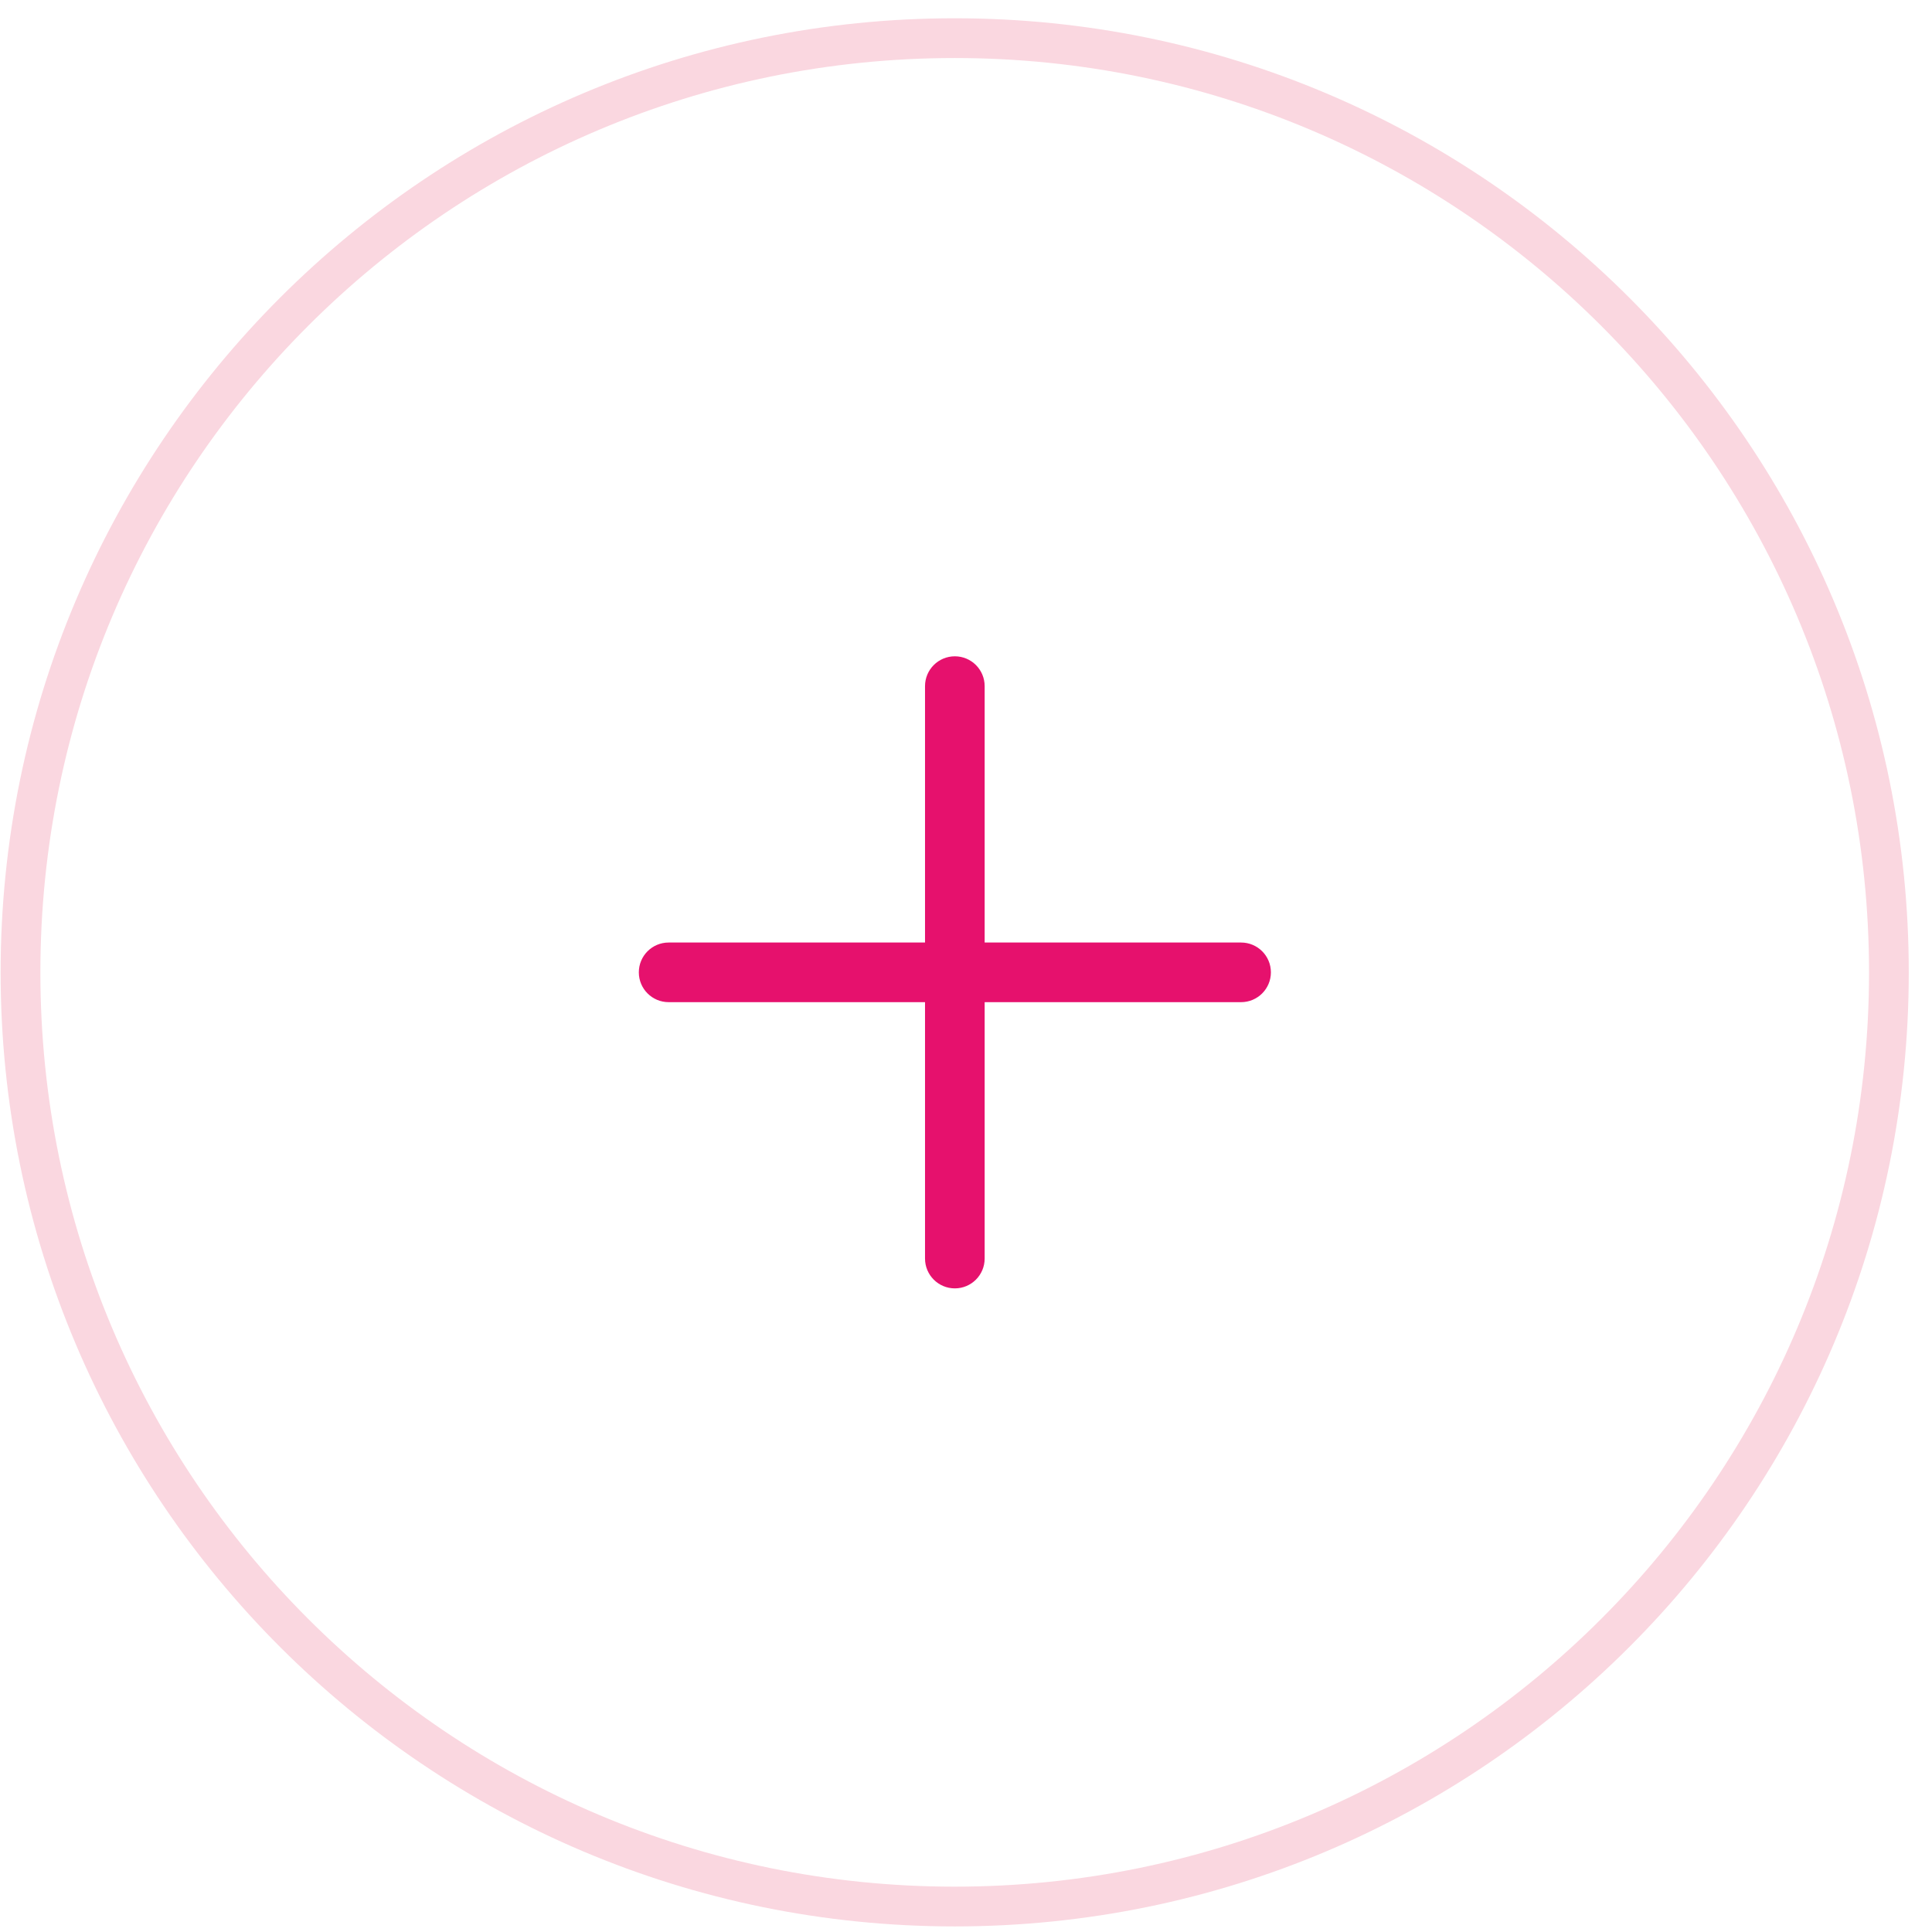 <svg width="81" height="81" viewBox="0 0 81 81" fill="none" xmlns="http://www.w3.org/2000/svg">
    <g filter="url(#filter0_b_288_429)">
        <path d="M0.026 40.766C0.026 18.675 17.935 0.766 40.026 0.766C62.118 0.766 80.026 18.675 80.026 40.766C80.026 62.858 62.118 80.766 40.026 80.766C17.935 80.766 0.026 62.858 0.026 40.766Z" fill="white" fill-opacity="0.4"/>
    </g>
    <g filter="url(#filter1_b_288_429)">
        <path fill-rule="evenodd" clip-rule="evenodd" d="M1.693 40.766C1.693 61.937 18.855 79.099 40.026 79.099C61.197 79.099 78.36 61.937 78.36 40.766C78.36 19.595 61.197 2.433 40.026 2.433C18.855 2.433 1.693 19.595 1.693 40.766ZM40.026 0.766C17.935 0.766 0.026 18.675 0.026 40.766C0.026 62.858 17.935 80.766 40.026 80.766C62.118 80.766 80.026 62.858 80.026 40.766C80.026 18.675 62.118 0.766 40.026 0.766Z" fill="#FAD7E0"/>
    </g>
    <path fill-rule="evenodd" clip-rule="evenodd" d="M40.032 27.516C40.723 27.516 41.282 28.076 41.282 28.766V39.516H52.033C52.723 39.516 53.283 40.075 53.283 40.766C53.283 41.456 52.723 42.016 52.033 42.016H41.282V52.766C41.282 53.456 40.723 54.016 40.032 54.016C39.342 54.016 38.782 53.456 38.782 52.766V42.016H28.033C27.342 42.016 26.783 41.456 26.783 40.766C26.783 40.075 27.342 39.516 28.033 39.516H38.782V28.766C38.782 28.076 39.342 27.516 40.032 27.516Z" fill="#E6116D"/>
    <defs>
        <filter id="filter0_b_288_429" x="-26.64" y="-25.901" width="133.333" height="133.333" filterUnits="userSpaceOnUse" color-interpolation-filters="sRGB">
            <feFlood flood-opacity="0" result="BackgroundImageFix"/>
            <feGaussianBlur in="BackgroundImage" stdDeviation="13.333"/>
            <feComposite in2="SourceAlpha" operator="in" result="effect1_backgroundBlur_288_429"/>
            <feBlend mode="normal" in="SourceGraphic" in2="effect1_backgroundBlur_288_429" result="shape"/>
        </filter>
        <filter id="filter1_b_288_429" x="-26.64" y="-25.901" width="133.333" height="133.333" filterUnits="userSpaceOnUse" color-interpolation-filters="sRGB">
            <feFlood flood-opacity="0" result="BackgroundImageFix"/>
            <feGaussianBlur in="BackgroundImage" stdDeviation="13.333"/>
            <feComposite in2="SourceAlpha" operator="in" result="effect1_backgroundBlur_288_429"/>
            <feBlend mode="normal" in="SourceGraphic" in2="effect1_backgroundBlur_288_429" result="shape"/>
        </filter>
    </defs>
</svg>
